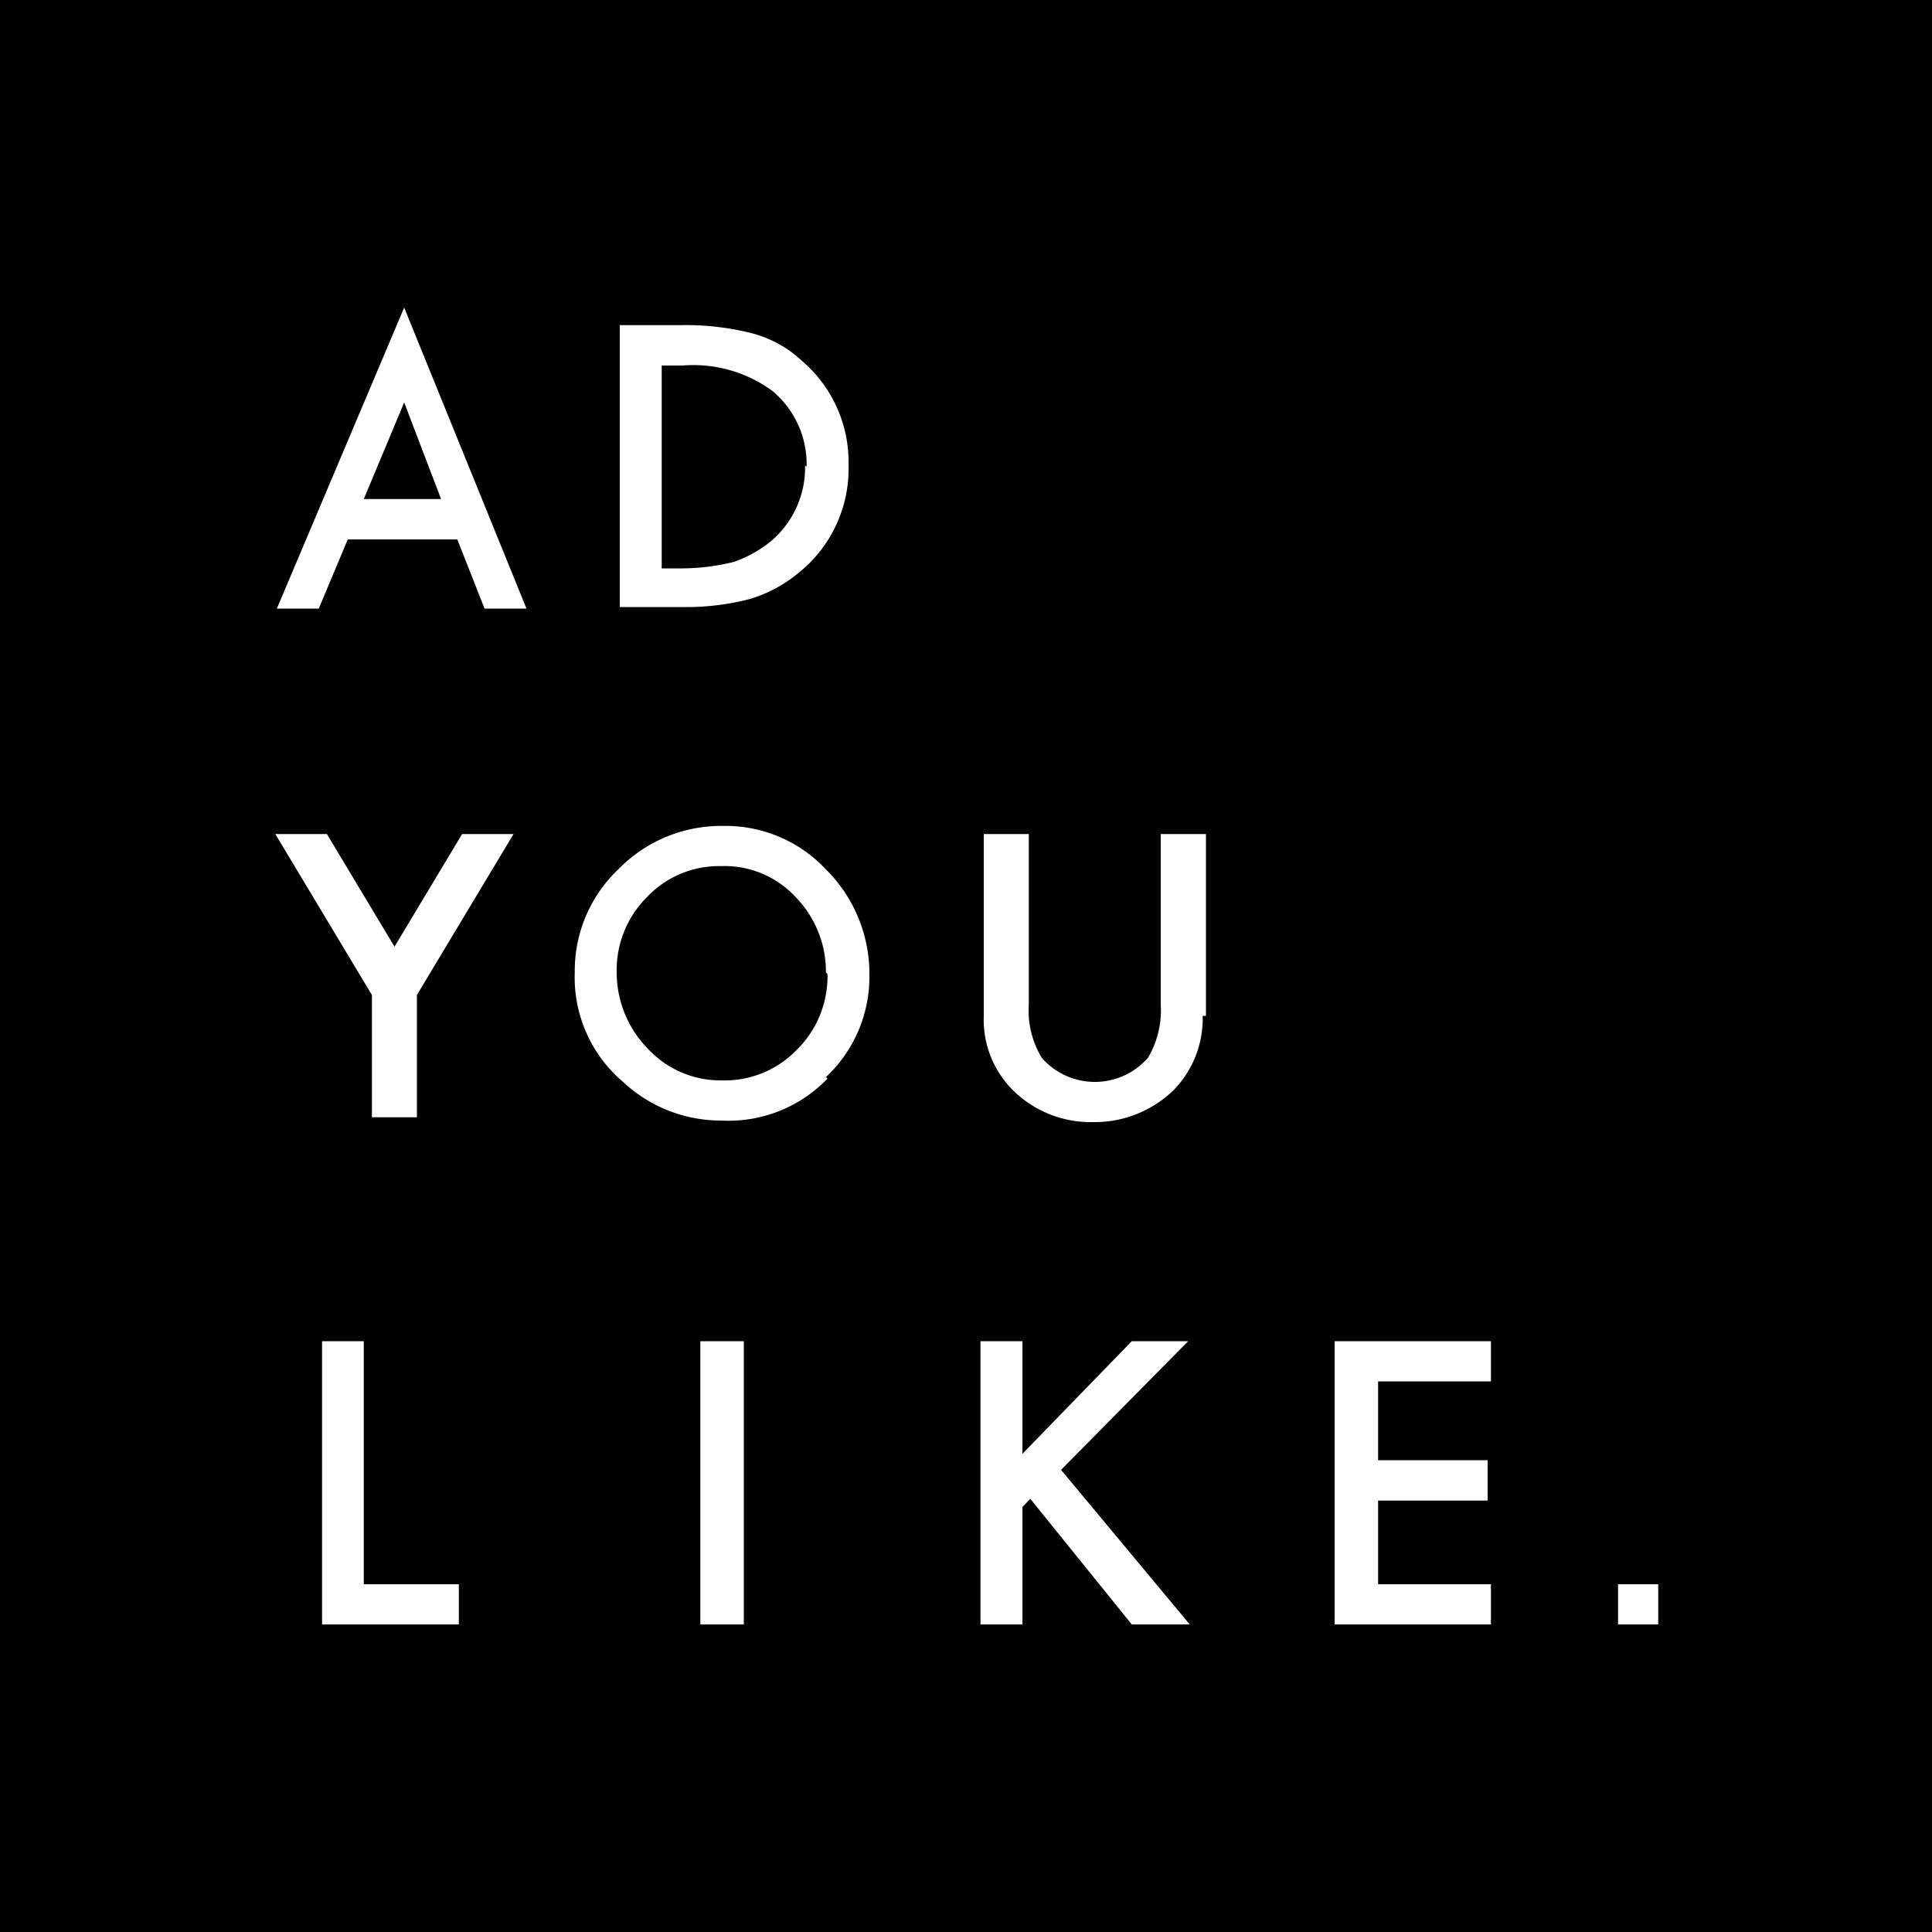 <svg xmlns="http://www.w3.org/2000/svg" viewBox="0 0 100 100"><g id="a44a2d64-5b30-4245-8473-60ffaddc1560" data-name="Layer 2"><g id="f57875cb-99a4-48f7-a5a5-778b98d0059e" data-name="Layer 1"><g id="a3c31835-90f1-40ac-a4ce-dba7047e7c59" data-name="b"><g id="f5b093a4-8217-4727-8ae0-28e704d24964" data-name="c"><path d="M22.83,25.83h-4l2.09-5,1.91,5Zm20,24.59a5.33,5.33,0,0,1-1.58,3.91,5.19,5.19,0,0,1-3.92,1.59,5.11,5.11,0,0,1-3.75-1.59,5.65,5.65,0,0,1-1.66-4,5.33,5.33,0,0,1,1.58-3.91,5.13,5.13,0,0,1,3.83-1.59,5,5,0,0,1,3.84,1.59,5.53,5.53,0,0,1,1.58,3.91ZM41.67,24.08A5,5,0,0,1,39.92,28,6.34,6.34,0,0,1,38,29.08a11.36,11.36,0,0,1-2.67.34H34.25V18.92h1.08A6.91,6.91,0,0,1,40,20.25a4.94,4.94,0,0,1,1.75,3.92h0ZM0,0V100H100V0ZM32,16.83h3.25a13.9,13.9,0,0,1,3.67.42,6,6,0,0,1,2.58,1.42,6.89,6.89,0,0,1,2.42,5.41,6.89,6.89,0,0,1-2.5,5.5A7.22,7.22,0,0,1,38.83,31a13.1,13.1,0,0,1-3.58.42H32.08V16.83ZM23.75,84.08H16.67V69.42h2.16V82h4.92ZM21.58,51.5v6.33H19.25V51.5l-5-8.33h2.67L20.42,49l3.5-5.83h2.66Zm3.5-20-1.41-3.58H18L16.5,31.5H14.33l6.59-15.58L27.25,31.5ZM38.5,84.08H36.25V69.42H38.5Zm4.33-28.25A7.11,7.11,0,0,1,37.33,58a7.42,7.42,0,0,1-5.08-2,7.09,7.09,0,0,1-2.5-5.67A7.24,7.24,0,0,1,32,45a7.43,7.43,0,0,1,5.42-2.25A7.12,7.12,0,0,1,42.75,45,7.61,7.61,0,0,1,45,50.42a7.12,7.12,0,0,1-2.25,5.33h0ZM58.58,84.08l-5.25-6.5-.41.42v6.08H50.75V69.42h2.17v5.83l5.66-5.83H61.5l-6.58,6.66,6.66,8Zm3.67-31.5a5.3,5.3,0,0,1-1.5,3.84,5.87,5.87,0,0,1-4.17,1.66,5.72,5.72,0,0,1-4.16-1.66,5.15,5.15,0,0,1-1.5-3.84V43.17h2.33V52a4.72,4.72,0,0,0,.67,2.75,3.65,3.65,0,0,0,5.5,0A4.81,4.81,0,0,0,60.08,52V43.17h2.34v9.41ZM77.17,71.5H71.33v4.08H77v2.09H71.33V82h5.84v2.08H69.08V69.42h8.09Zm8.66,12.58H83.75V82h2.08Z" style="fill:#010201"/></g></g></g></g></svg>